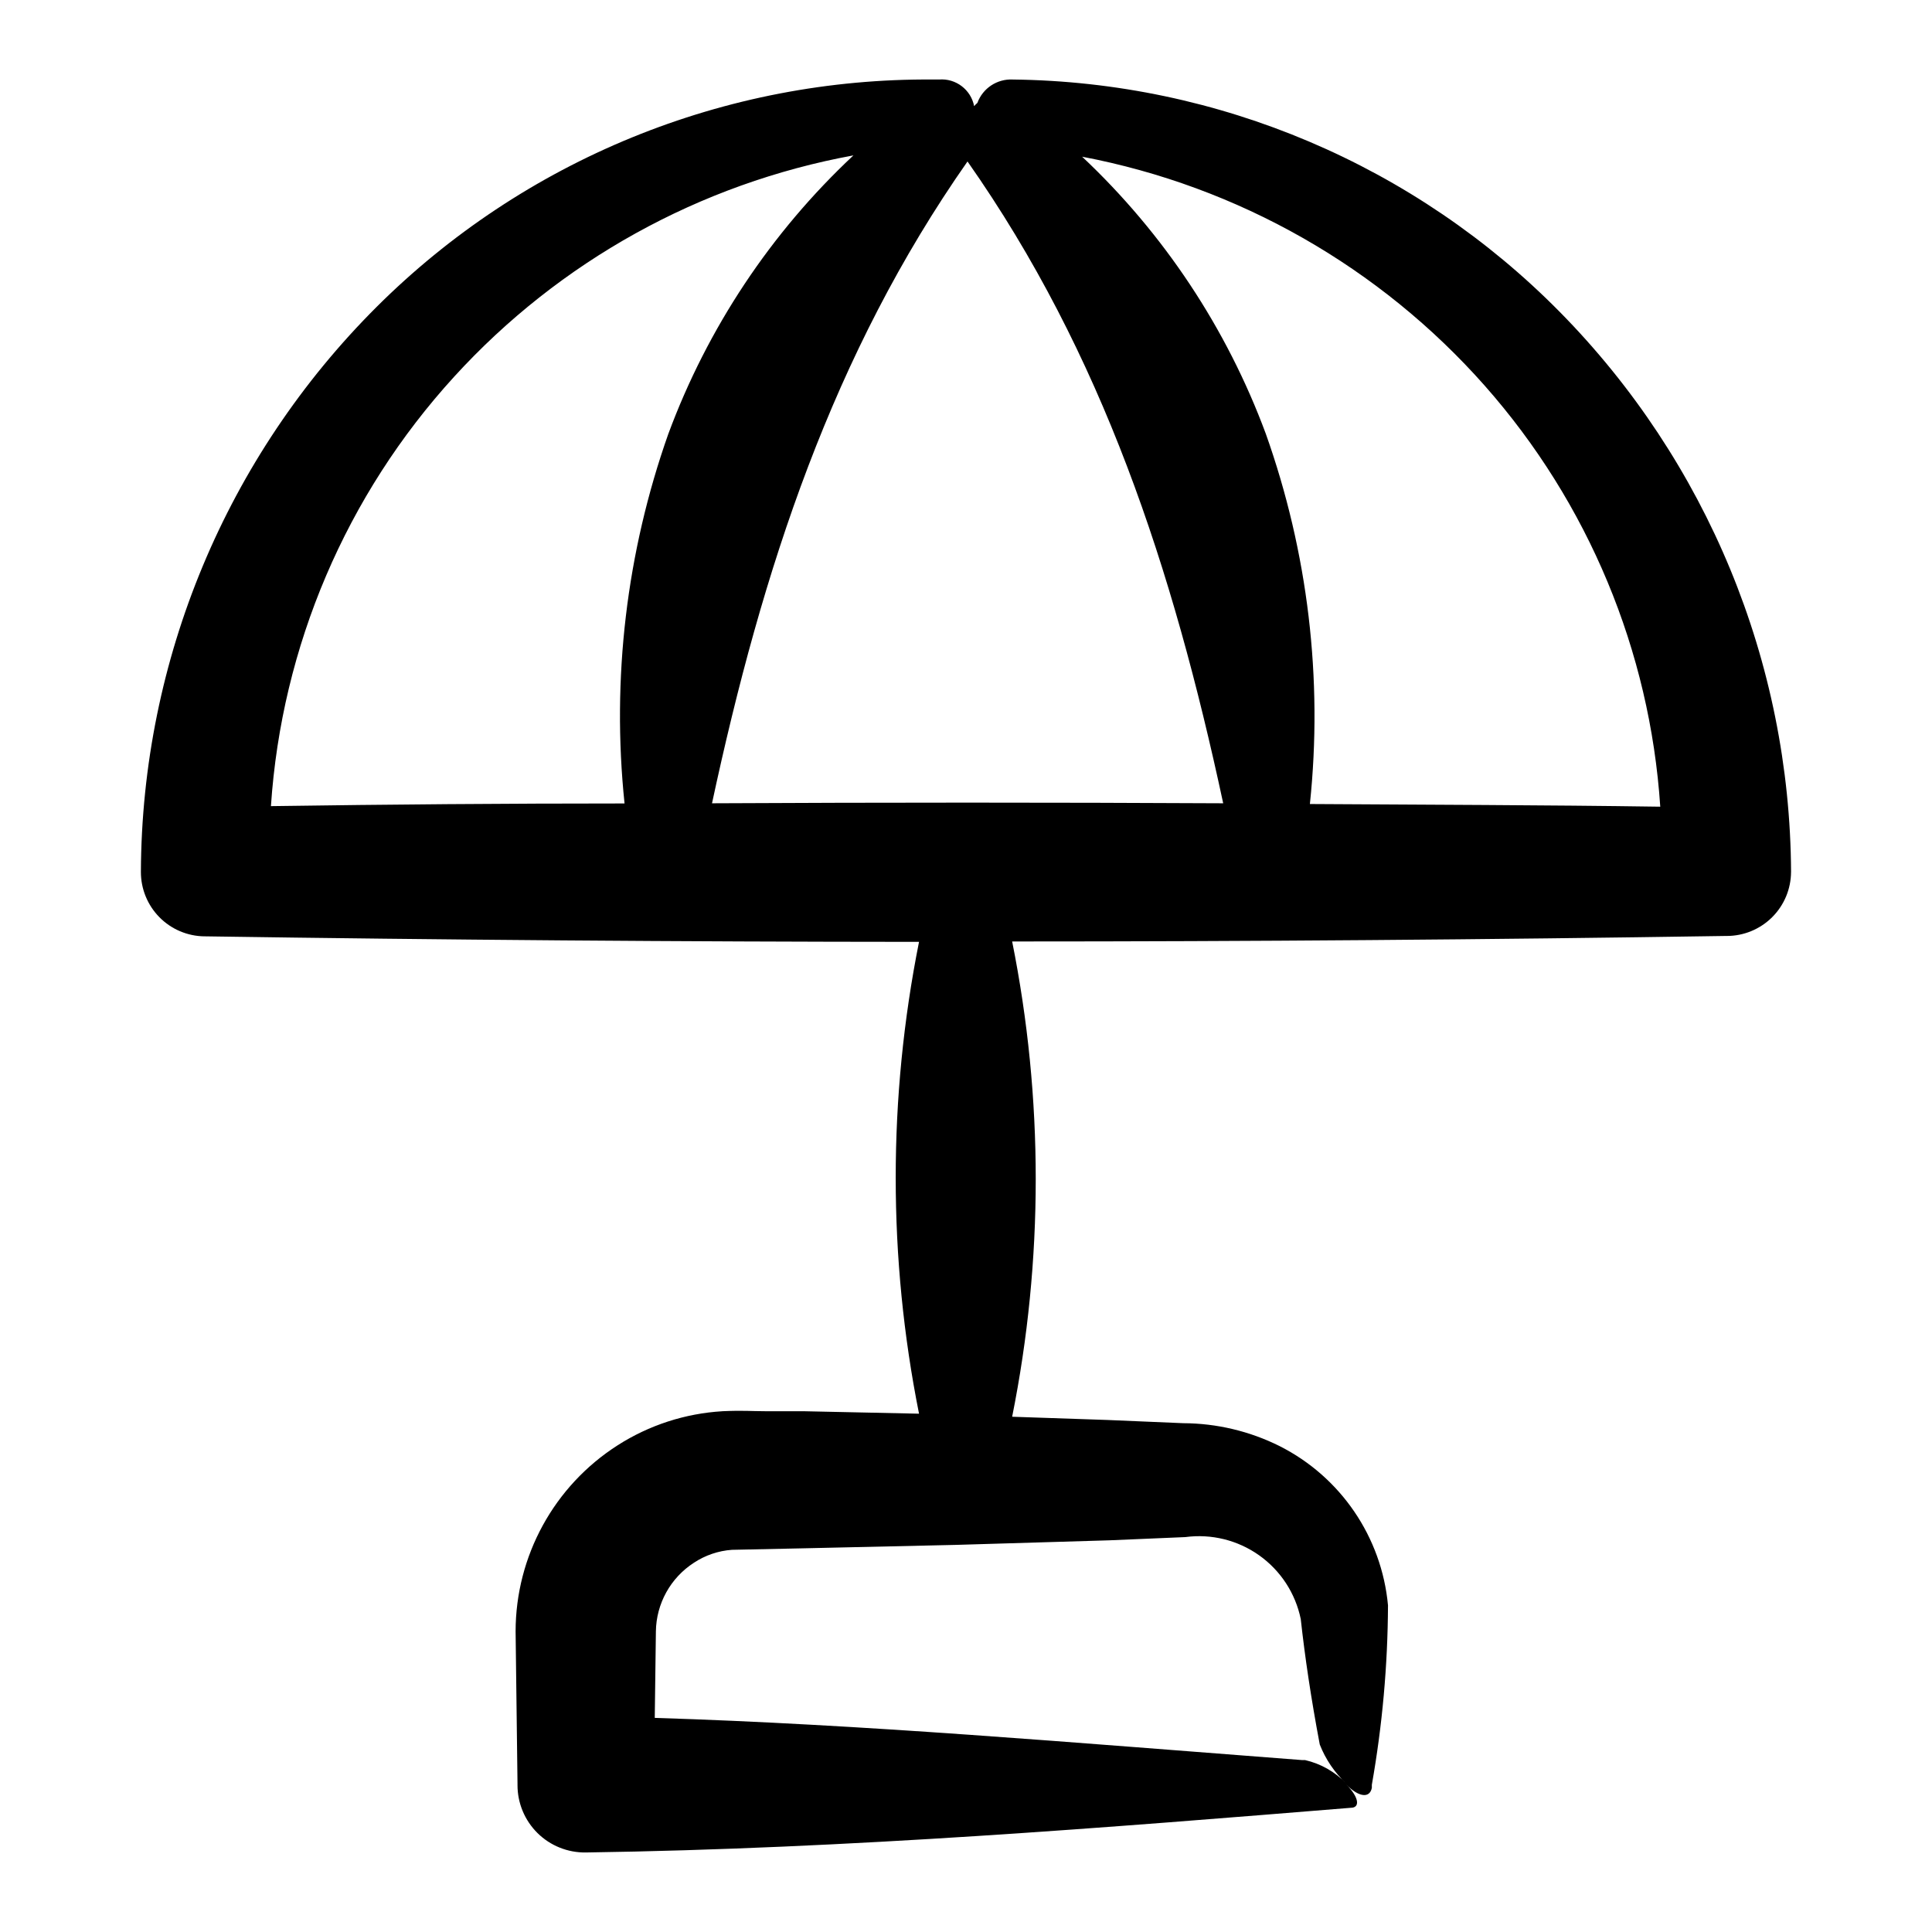 <?xml version="1.0" encoding="UTF-8"?>
<!-- Uploaded to: ICON Repo, www.svgrepo.com, Generator: ICON Repo Mixer Tools -->
<svg fill="#000000" width="800px" height="800px" version="1.1" viewBox="144 144 512 512" xmlns="http://www.w3.org/2000/svg">
 <path d="m618.65 375.06c-0.281-55.555-22.266-108.8-61.266-148.37-38.312-38.855-90.43-61-145-61.617-4.141-0.207-7.941 2.305-9.371 6.199-0.309 0.258-0.594 0.547-0.855 0.855-0.855-4.383-4.871-7.418-9.32-7.055h-1.562c-27.344-0.215-54.461 5-79.773 15.344s-48.324 25.609-67.691 44.914c-39.793 39.695-62.254 93.527-62.473 149.73-0.012 4.492 1.75 8.805 4.898 12.004 3.152 3.199 7.441 5.023 11.93 5.078h0.305c63.043 0.941 126.07 1.426 189.08 1.461-8.238 41.273-8.238 83.77 0 125.04l-30.684-0.656h-10.078c-3.777 0-5.742-0.25-11.336 0l0.004 0.004c-9.871 0.586-19.43 3.688-27.762 9.016-16.836 10.754-27.035 29.348-27.055 49.324l0.504 40.305v0.453c0 4.773 1.914 9.348 5.312 12.703 3.402 3.352 8.004 5.199 12.777 5.133 69.879-1.008 139.5-6.699 202.73-11.84 2.621 0 2.117-2.922-1.211-6.195 3.273 3.375 6.246 3.777 6.801 0.906v-0.809c2.777-15.703 4.207-31.613 4.281-47.559-1.672-18.09-12.543-34.047-28.766-42.219-7.922-3.945-16.645-6.012-25.496-6.047l-20.152-0.855-25.191-0.855h0.004c8.332-41.57 8.332-84.383 0-125.95 63.043 0 126.07-0.488 189.08-1.461h0.305c4.504 0 8.828-1.789 12.02-4.969 3.195-3.184 4.992-7.504 5.008-12.012zm-81.113-128.77c27.383 31.008 43.719 70.215 46.449 111.49-30.934-0.453-61.918-0.504-92.852-0.707v0.004c3.488-33.176-0.508-66.711-11.688-98.141-10.34-27.898-26.996-53.023-48.668-73.406 41.34 7.856 78.895 29.227 106.76 60.758zm-204.9 110.84c13.398-62.473 32.09-119.4 67.762-170.34 35.77 50.934 54.41 107.87 67.762 170.09-45.141-0.234-90.316-0.234-135.52 0zm-68.27-113.31c27.914-30.582 65.074-51.18 105.8-58.641-21.871 20.473-38.672 45.758-49.07 73.855-11.078 31.367-15.035 64.805-11.586 97.891-31.234 0-62.473 0.25-93.707 0.707h-0.004c2.824-42.348 19.949-82.477 48.566-113.81zm173.61 308.38 20.152-0.855c6.898-0.922 13.891 0.809 19.566 4.836 5.676 4.031 9.613 10.062 11.016 16.879 1.109 10.078 2.719 20.957 5.039 33.25 1.535 3.922 3.926 7.449 7.004 10.328-2.941-3.086-6.727-5.242-10.883-6.195h-0.754c-60.809-4.637-116.53-9.473-171.6-11.184l0.301-22.926c0.102-7.367 3.887-14.191 10.074-18.188 3.008-1.988 6.481-3.172 10.078-3.426l19.043-0.402 40.305-0.906z"/>
</svg>